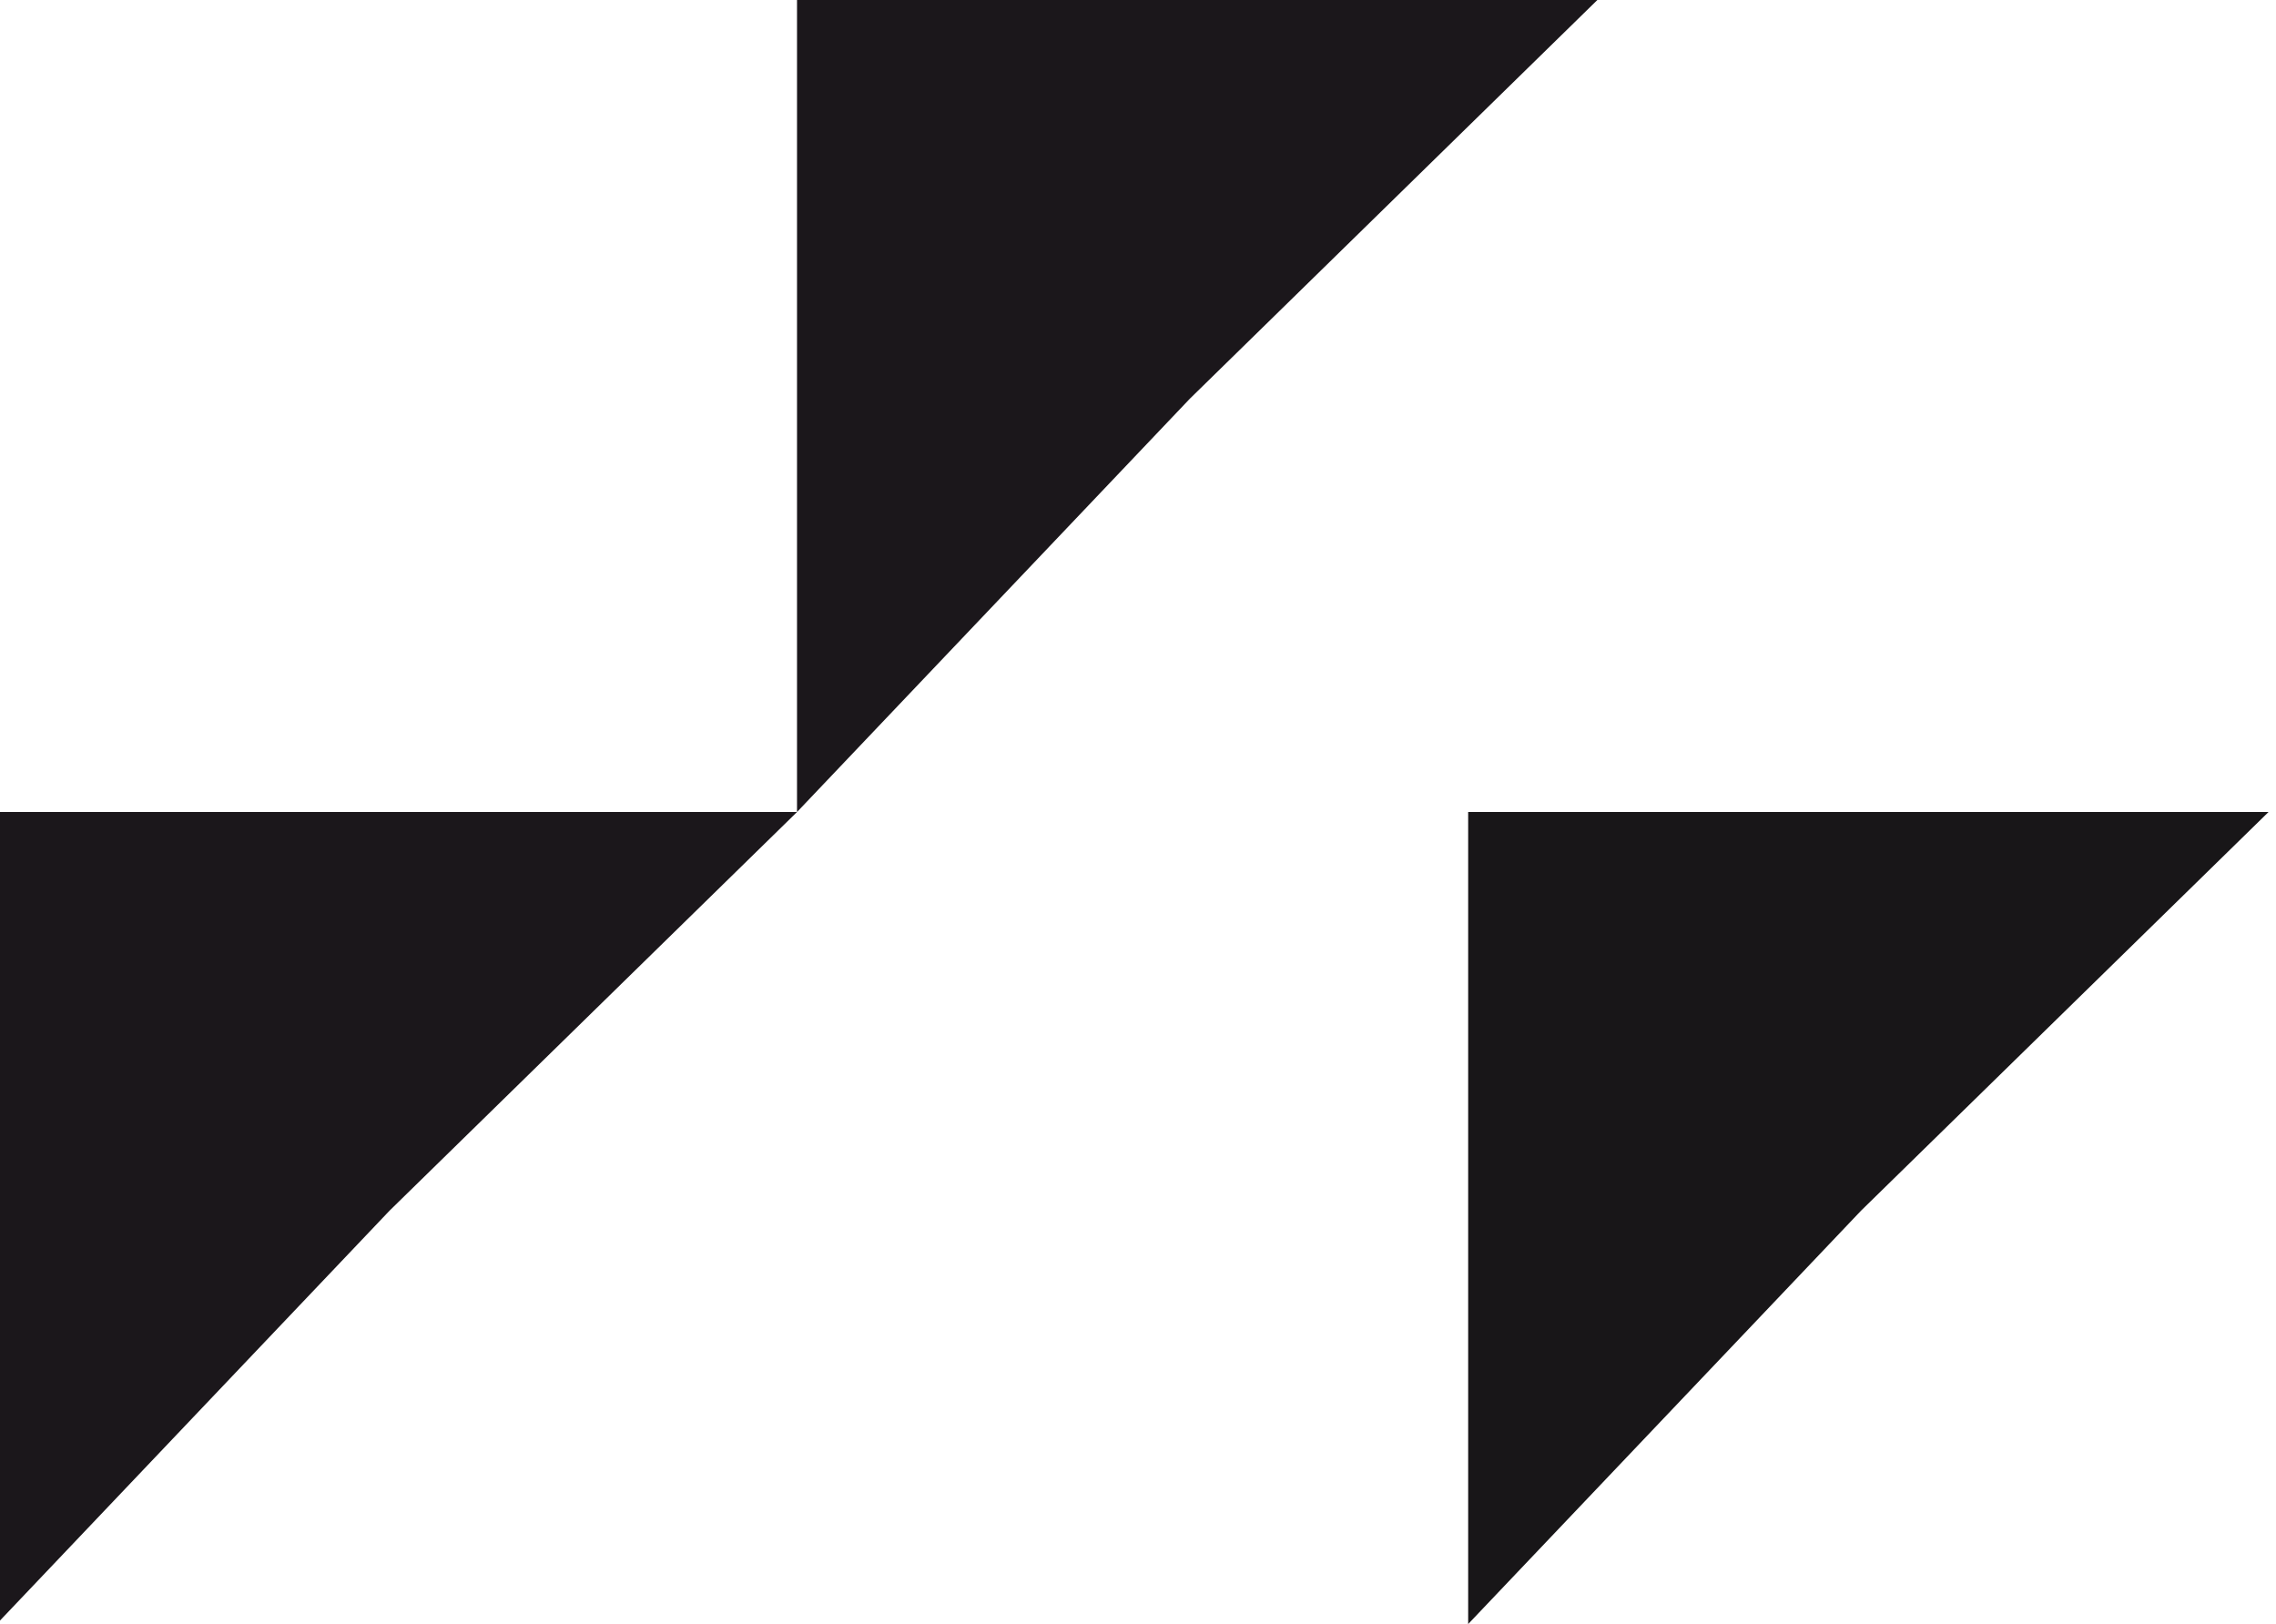 <svg width="213" height="152" viewBox="0 0 213 152" fill="none" xmlns="http://www.w3.org/2000/svg">
<path d="M111.359 37.309L74.589 76L74.589 3.70657e-05L149.49 3.05176e-05L111.359 37.309Z" fill="#1B171B"/>
<path d="M36.458 113.309L-0.312 152L-0.312 76L74.59 76L36.458 113.309Z" fill="#1B171B"/>
<path d="M174.169 113.309L137.399 152L137.399 76L212.301 76L174.169 113.309Z" fill="#181618"/>
</svg>
